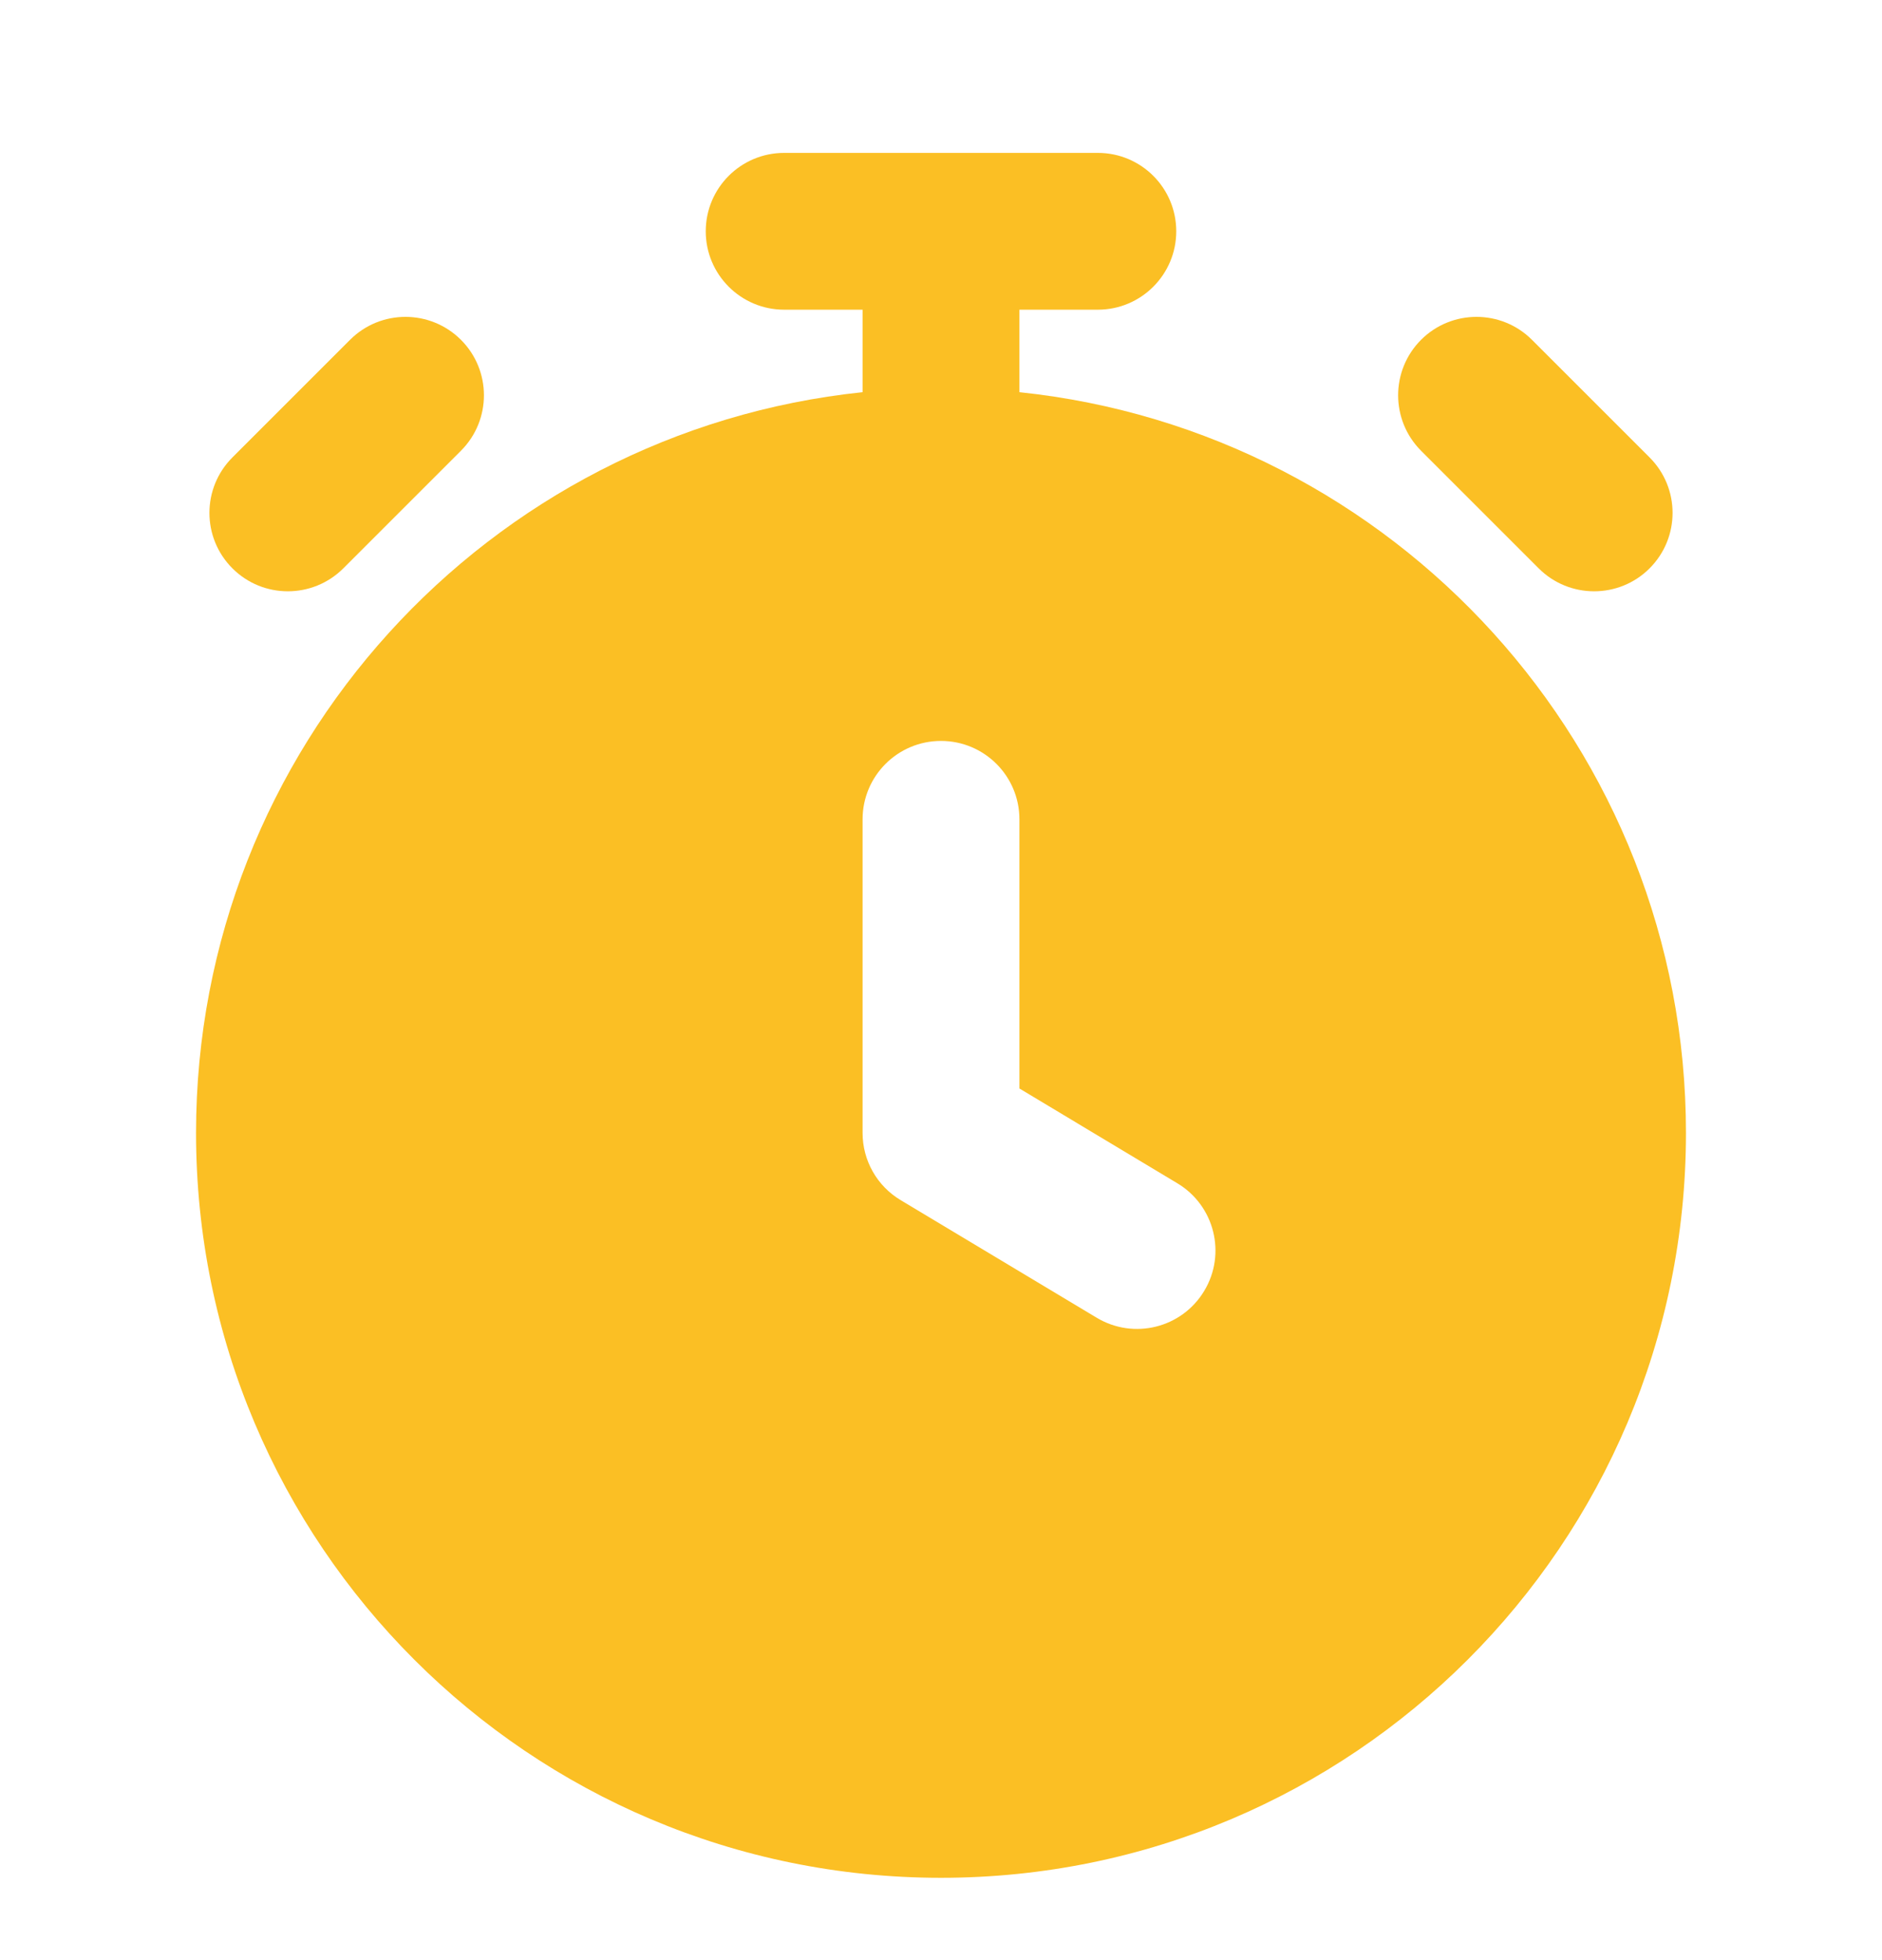 <svg width="24" height="25" viewBox="0 0 24 25" fill="none" xmlns="http://www.w3.org/2000/svg">
<path fill-rule="evenodd" clip-rule="evenodd" d="M10 1.95C9.448 1.95 9 2.397 9 2.95C9 3.502 9.448 3.95 10 3.95H11V5.002C6.223 5.501 2.5 9.541 2.5 14.45C2.5 19.696 6.753 23.95 12 23.95C17.247 23.95 21.5 19.696 21.5 14.45C21.5 9.541 17.777 5.501 13 5.002V3.95H14C14.552 3.95 15 3.502 15 2.95C15 2.397 14.552 1.95 14 1.95H10ZM13 10.45C13 9.897 12.552 9.45 12 9.45C11.448 9.45 11 9.897 11 10.45V14.45C11 14.801 11.184 15.127 11.486 15.307L13.986 16.807C14.459 17.091 15.073 16.938 15.357 16.464C15.642 15.991 15.488 15.376 15.014 15.092L13 13.883V10.45Z" fill="#FBBF24"/>
<path d="M18.122 4.334C18.512 3.944 19.146 3.944 19.536 4.334L21.036 5.834C21.427 6.225 21.427 6.858 21.036 7.249C20.646 7.639 20.012 7.639 19.622 7.249L18.122 5.749C17.732 5.358 17.732 4.725 18.122 4.334Z" fill="#FBBF24"/>
<path d="M5.878 4.334C6.269 4.725 6.269 5.358 5.878 5.749L4.378 7.249C3.987 7.639 3.354 7.639 2.964 7.249C2.573 6.858 2.573 6.225 2.964 5.834L4.464 4.334C4.854 3.944 5.487 3.944 5.878 4.334Z" fill="#FBBF24"/>
</svg>
